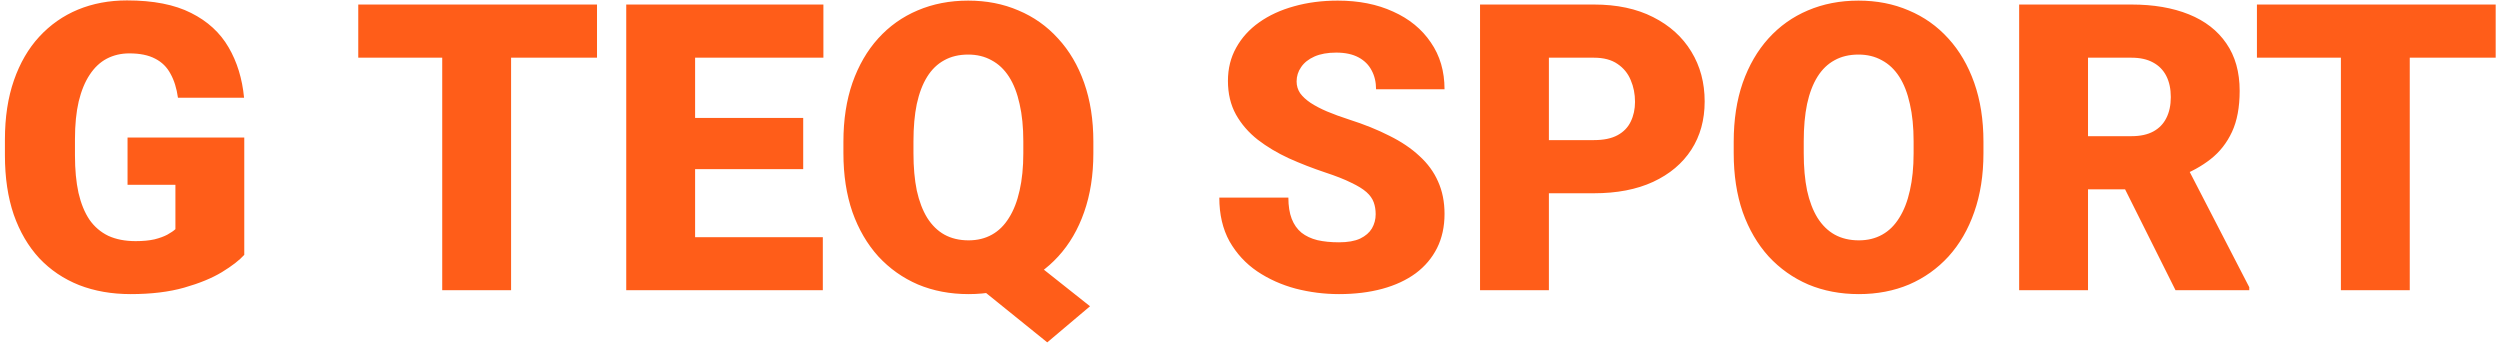 <svg width="224" height="31" viewBox="0 0 224 31" fill="none" xmlns="http://www.w3.org/2000/svg">
<path d="M21.887 12.324V22.836C21.453 23.316 20.785 23.832 19.883 24.383C18.992 24.922 17.867 25.385 16.508 25.771C15.148 26.158 13.549 26.352 11.709 26.352C10.01 26.352 8.469 26.082 7.086 25.543C5.703 24.992 4.514 24.189 3.518 23.135C2.533 22.068 1.771 20.768 1.232 19.232C0.705 17.686 0.441 15.916 0.441 13.924V12.5C0.441 10.508 0.711 8.738 1.25 7.191C1.789 5.645 2.545 4.344 3.518 3.289C4.502 2.223 5.656 1.414 6.98 0.863C8.316 0.312 9.781 0.037 11.375 0.037C13.73 0.037 15.646 0.412 17.123 1.162C18.6 1.9 19.719 2.926 20.48 4.238C21.242 5.539 21.705 7.045 21.869 8.756H15.945C15.828 7.912 15.605 7.197 15.277 6.611C14.961 6.014 14.504 5.562 13.906 5.258C13.309 4.941 12.535 4.783 11.586 4.783C10.848 4.783 10.174 4.941 9.564 5.258C8.967 5.574 8.457 6.055 8.035 6.699C7.613 7.332 7.285 8.129 7.051 9.09C6.828 10.051 6.717 11.176 6.717 12.465V13.924C6.717 15.201 6.822 16.32 7.033 17.281C7.256 18.242 7.584 19.045 8.018 19.689C8.463 20.322 9.025 20.803 9.705 21.131C10.396 21.447 11.211 21.605 12.148 21.605C12.805 21.605 13.367 21.553 13.836 21.447C14.305 21.33 14.691 21.189 14.996 21.025C15.312 20.85 15.553 20.686 15.717 20.533V16.561H11.428V12.324H21.887ZM45.793 0.406V26H39.623V0.406H45.793ZM53.492 0.406V5.17H32.1V0.406H53.492ZM73.725 21.254V26H60.084V21.254H73.725ZM62.281 0.406V26H56.111V0.406H62.281ZM71.967 10.566V15.154H60.084V10.566H71.967ZM73.777 0.406V5.17H60.084V0.406H73.777ZM90.529 21.781L97.666 27.441L93.834 30.676L86.82 25.016L90.529 21.781ZM97.965 12.693V13.73C97.965 15.688 97.689 17.445 97.139 19.004C96.6 20.551 95.826 21.875 94.818 22.977C93.822 24.066 92.644 24.904 91.285 25.49C89.926 26.064 88.426 26.352 86.785 26.352C85.133 26.352 83.621 26.064 82.25 25.49C80.891 24.904 79.707 24.066 78.699 22.977C77.703 21.875 76.93 20.551 76.379 19.004C75.84 17.445 75.57 15.688 75.57 13.73V12.693C75.57 10.736 75.84 8.979 76.379 7.42C76.93 5.861 77.697 4.537 78.682 3.447C79.678 2.346 80.856 1.508 82.215 0.934C83.586 0.348 85.098 0.055 86.75 0.055C88.391 0.055 89.891 0.348 91.25 0.934C92.621 1.508 93.805 2.346 94.801 3.447C95.809 4.537 96.588 5.861 97.139 7.42C97.689 8.979 97.965 10.736 97.965 12.693ZM91.689 13.73V12.658C91.689 11.393 91.578 10.279 91.356 9.318C91.144 8.346 90.828 7.531 90.406 6.875C89.984 6.219 89.463 5.727 88.842 5.398C88.232 5.059 87.535 4.889 86.75 4.889C85.93 4.889 85.215 5.059 84.606 5.398C83.996 5.727 83.486 6.219 83.076 6.875C82.666 7.531 82.356 8.346 82.144 9.318C81.945 10.279 81.846 11.393 81.846 12.658V13.73C81.846 14.984 81.945 16.098 82.144 17.07C82.356 18.031 82.666 18.846 83.076 19.514C83.498 20.182 84.014 20.686 84.623 21.025C85.244 21.365 85.965 21.535 86.785 21.535C87.57 21.535 88.268 21.365 88.877 21.025C89.486 20.686 89.996 20.182 90.406 19.514C90.828 18.846 91.144 18.031 91.356 17.07C91.578 16.098 91.689 14.984 91.689 13.73ZM123.26 19.197C123.26 18.799 123.201 18.441 123.084 18.125C122.967 17.797 122.75 17.492 122.434 17.211C122.117 16.93 121.66 16.648 121.062 16.367C120.477 16.074 119.703 15.77 118.742 15.453C117.617 15.078 116.533 14.656 115.49 14.188C114.447 13.707 113.516 13.15 112.695 12.518C111.875 11.873 111.225 11.123 110.744 10.268C110.264 9.4 110.023 8.393 110.023 7.244C110.023 6.143 110.27 5.152 110.762 4.273C111.254 3.383 111.939 2.627 112.818 2.006C113.709 1.373 114.752 0.893 115.947 0.564C117.143 0.225 118.449 0.055 119.867 0.055C121.742 0.055 123.395 0.383 124.824 1.039C126.266 1.684 127.391 2.604 128.199 3.799C129.02 4.982 129.43 6.383 129.43 8H123.295C123.295 7.355 123.16 6.787 122.891 6.295C122.633 5.803 122.24 5.416 121.713 5.135C121.186 4.854 120.523 4.713 119.727 4.713C118.953 4.713 118.303 4.83 117.775 5.064C117.248 5.299 116.85 5.615 116.58 6.014C116.311 6.4 116.176 6.828 116.176 7.297C116.176 7.684 116.281 8.035 116.492 8.352C116.715 8.656 117.025 8.943 117.424 9.213C117.834 9.482 118.326 9.74 118.9 9.986C119.486 10.232 120.143 10.473 120.869 10.707C122.229 11.141 123.436 11.627 124.49 12.166C125.557 12.693 126.453 13.297 127.18 13.977C127.918 14.645 128.475 15.406 128.85 16.262C129.236 17.117 129.43 18.084 129.43 19.162C129.43 20.311 129.207 21.33 128.762 22.221C128.316 23.111 127.678 23.867 126.846 24.488C126.014 25.098 125.018 25.561 123.857 25.877C122.697 26.193 121.402 26.352 119.973 26.352C118.66 26.352 117.365 26.188 116.088 25.859C114.822 25.52 113.674 25.004 112.643 24.312C111.611 23.609 110.785 22.713 110.164 21.623C109.555 20.521 109.25 19.215 109.25 17.703H115.438C115.438 18.453 115.537 19.086 115.736 19.602C115.936 20.117 116.229 20.533 116.615 20.85C117.002 21.154 117.477 21.377 118.039 21.518C118.602 21.646 119.246 21.711 119.973 21.711C120.758 21.711 121.391 21.6 121.871 21.377C122.352 21.143 122.703 20.838 122.926 20.463C123.148 20.076 123.26 19.654 123.26 19.197ZM142.824 17.316H136.461V12.553H142.824C143.691 12.553 144.395 12.406 144.934 12.113C145.473 11.82 145.865 11.416 146.111 10.9C146.369 10.373 146.498 9.781 146.498 9.125C146.498 8.422 146.369 7.771 146.111 7.174C145.865 6.576 145.473 6.096 144.934 5.732C144.395 5.357 143.691 5.17 142.824 5.17H138.781V26H132.611V0.406H142.824C144.875 0.406 146.639 0.781 148.115 1.531C149.604 2.281 150.746 3.312 151.543 4.625C152.34 5.926 152.738 7.414 152.738 9.09C152.738 10.742 152.34 12.184 151.543 13.414C150.746 14.645 149.604 15.605 148.115 16.297C146.639 16.977 144.875 17.316 142.824 17.316ZM177.717 12.693V13.73C177.717 15.688 177.441 17.445 176.891 19.004C176.352 20.551 175.584 21.875 174.588 22.977C173.592 24.066 172.414 24.904 171.055 25.49C169.695 26.064 168.195 26.352 166.555 26.352C164.902 26.352 163.391 26.064 162.02 25.49C160.66 24.904 159.477 24.066 158.469 22.977C157.473 21.875 156.699 20.551 156.148 19.004C155.609 17.445 155.34 15.688 155.34 13.73V12.693C155.34 10.736 155.609 8.979 156.148 7.42C156.699 5.861 157.467 4.537 158.451 3.447C159.447 2.346 160.625 1.508 161.984 0.934C163.355 0.348 164.867 0.055 166.52 0.055C168.16 0.055 169.66 0.348 171.02 0.934C172.391 1.508 173.574 2.346 174.57 3.447C175.566 4.537 176.34 5.861 176.891 7.42C177.441 8.979 177.717 10.736 177.717 12.693ZM171.459 13.73V12.658C171.459 11.393 171.348 10.279 171.125 9.318C170.914 8.346 170.598 7.531 170.176 6.875C169.754 6.219 169.232 5.727 168.611 5.398C168.002 5.059 167.305 4.889 166.52 4.889C165.699 4.889 164.984 5.059 164.375 5.398C163.766 5.727 163.256 6.219 162.846 6.875C162.436 7.531 162.125 8.346 161.914 9.318C161.715 10.279 161.615 11.393 161.615 12.658V13.73C161.615 14.984 161.715 16.098 161.914 17.07C162.125 18.031 162.436 18.846 162.846 19.514C163.268 20.182 163.783 20.686 164.393 21.025C165.014 21.365 165.734 21.535 166.555 21.535C167.34 21.535 168.037 21.365 168.646 21.025C169.256 20.686 169.766 20.182 170.176 19.514C170.598 18.846 170.914 18.031 171.125 17.07C171.348 16.098 171.459 14.984 171.459 13.73ZM180.916 0.406H190.988C192.957 0.406 194.668 0.699 196.121 1.285C197.574 1.871 198.693 2.738 199.479 3.887C200.275 5.035 200.674 6.453 200.674 8.141C200.674 9.605 200.445 10.83 199.988 11.815C199.531 12.799 198.893 13.613 198.072 14.258C197.264 14.891 196.32 15.412 195.242 15.822L193.221 16.965H184.766L184.73 12.201H190.988C191.773 12.201 192.424 12.06 192.939 11.779C193.455 11.498 193.842 11.1 194.1 10.584C194.369 10.057 194.504 9.43 194.504 8.703C194.504 7.965 194.369 7.332 194.1 6.805C193.83 6.277 193.432 5.873 192.904 5.592C192.389 5.311 191.75 5.17 190.988 5.17H187.086V26H180.916V0.406ZM194.926 26L189.266 14.68L195.805 14.645L201.535 25.736V26H194.926ZM215.914 0.406V26H209.744V0.406H215.914ZM223.613 0.406V5.17H202.221V0.406H223.613Z" fill="#FF5D19"/>
</svg>
